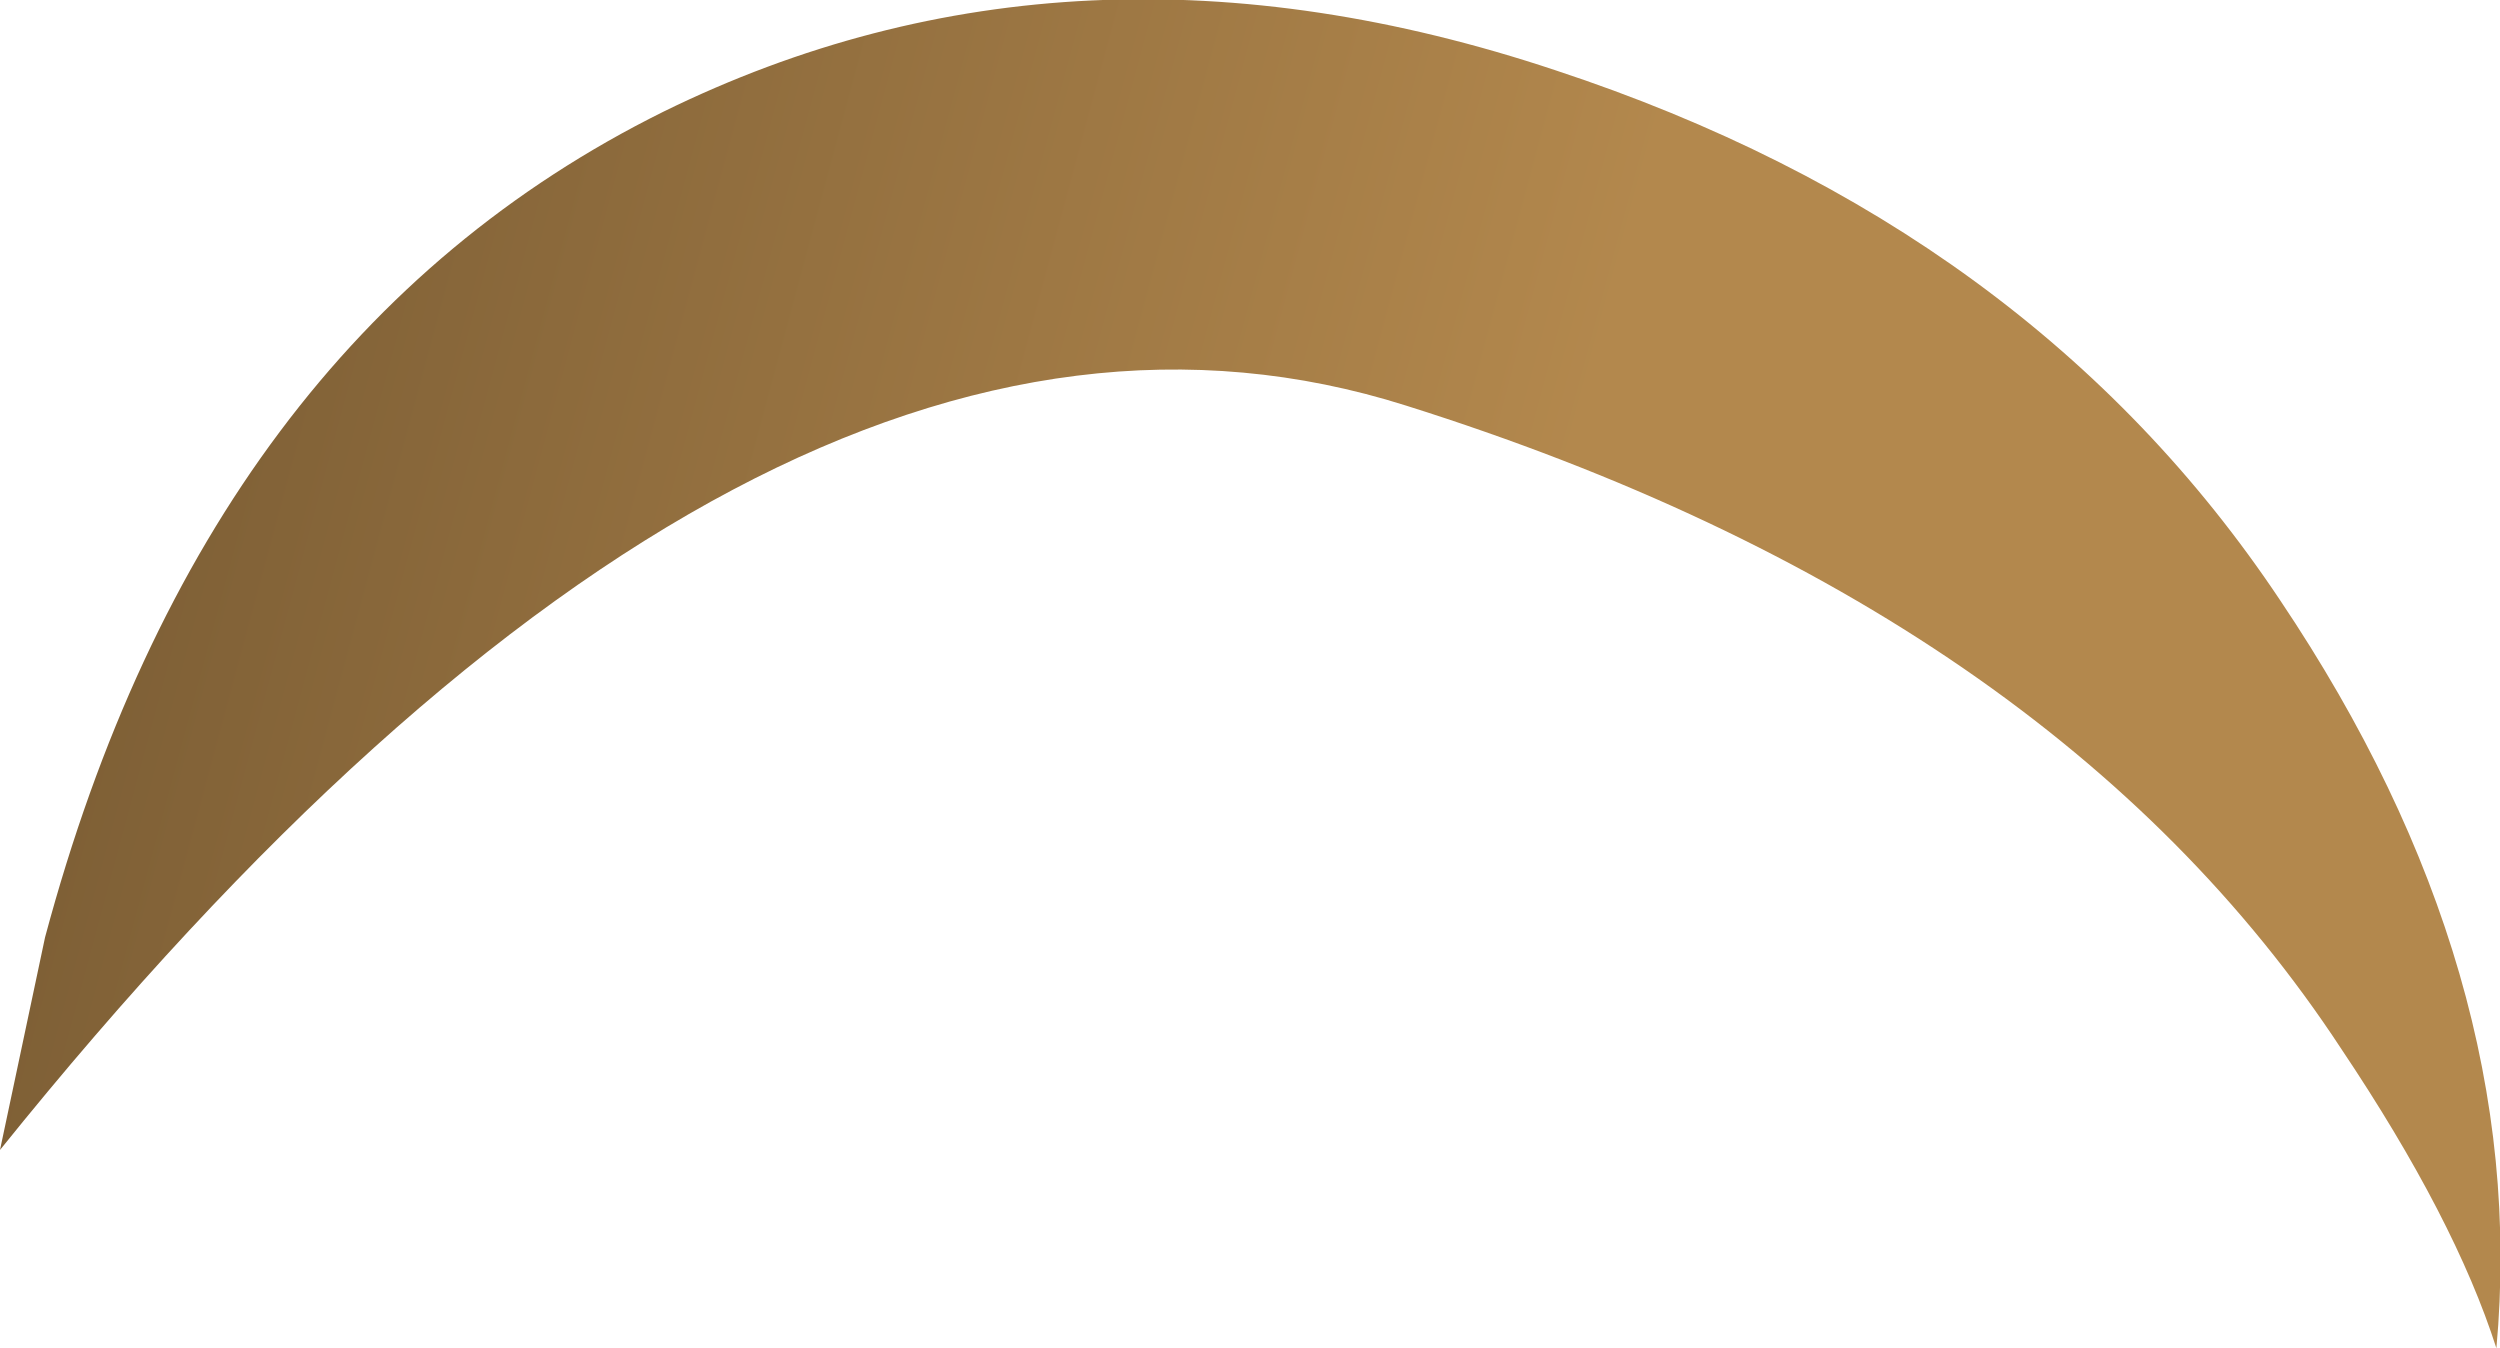 <?xml version="1.0" encoding="UTF-8" standalone="no"?>
<svg xmlns:xlink="http://www.w3.org/1999/xlink" height="37.4px" width="69.35px" xmlns="http://www.w3.org/2000/svg">
  <g transform="matrix(1.0, 0.0, 0.0, 1.0, 38.05, 36.35)">
    <path d="M25.2 -19.7 Q32.15 -9.35 31.2 1.05 30.05 -2.55 26.9 -7.25 18.9 -19.45 0.95 -25.1 -16.9 -30.75 -38.05 -4.45 L-36.8 -10.35 Q-32.35 -26.95 -19.65 -33.25 -8.25 -38.85 5.1 -34.4 18.3 -30.05 25.2 -19.7" fill="url(#gradient0)" fill-rule="evenodd" stroke="none"/>
  </g>
  <defs>
    <linearGradient gradientTransform="matrix(0.04, 0.016, -0.007, 0.026, 0.1, -12.9)" gradientUnits="userSpaceOnUse" id="gradient0" spreadMethod="pad" x1="-819.2" x2="819.2">
      <stop offset="0.0" stop-color="#7f6036"/>
      <stop offset="0.537" stop-color="#b3884d"/>
    </linearGradient>
  </defs>
</svg>

